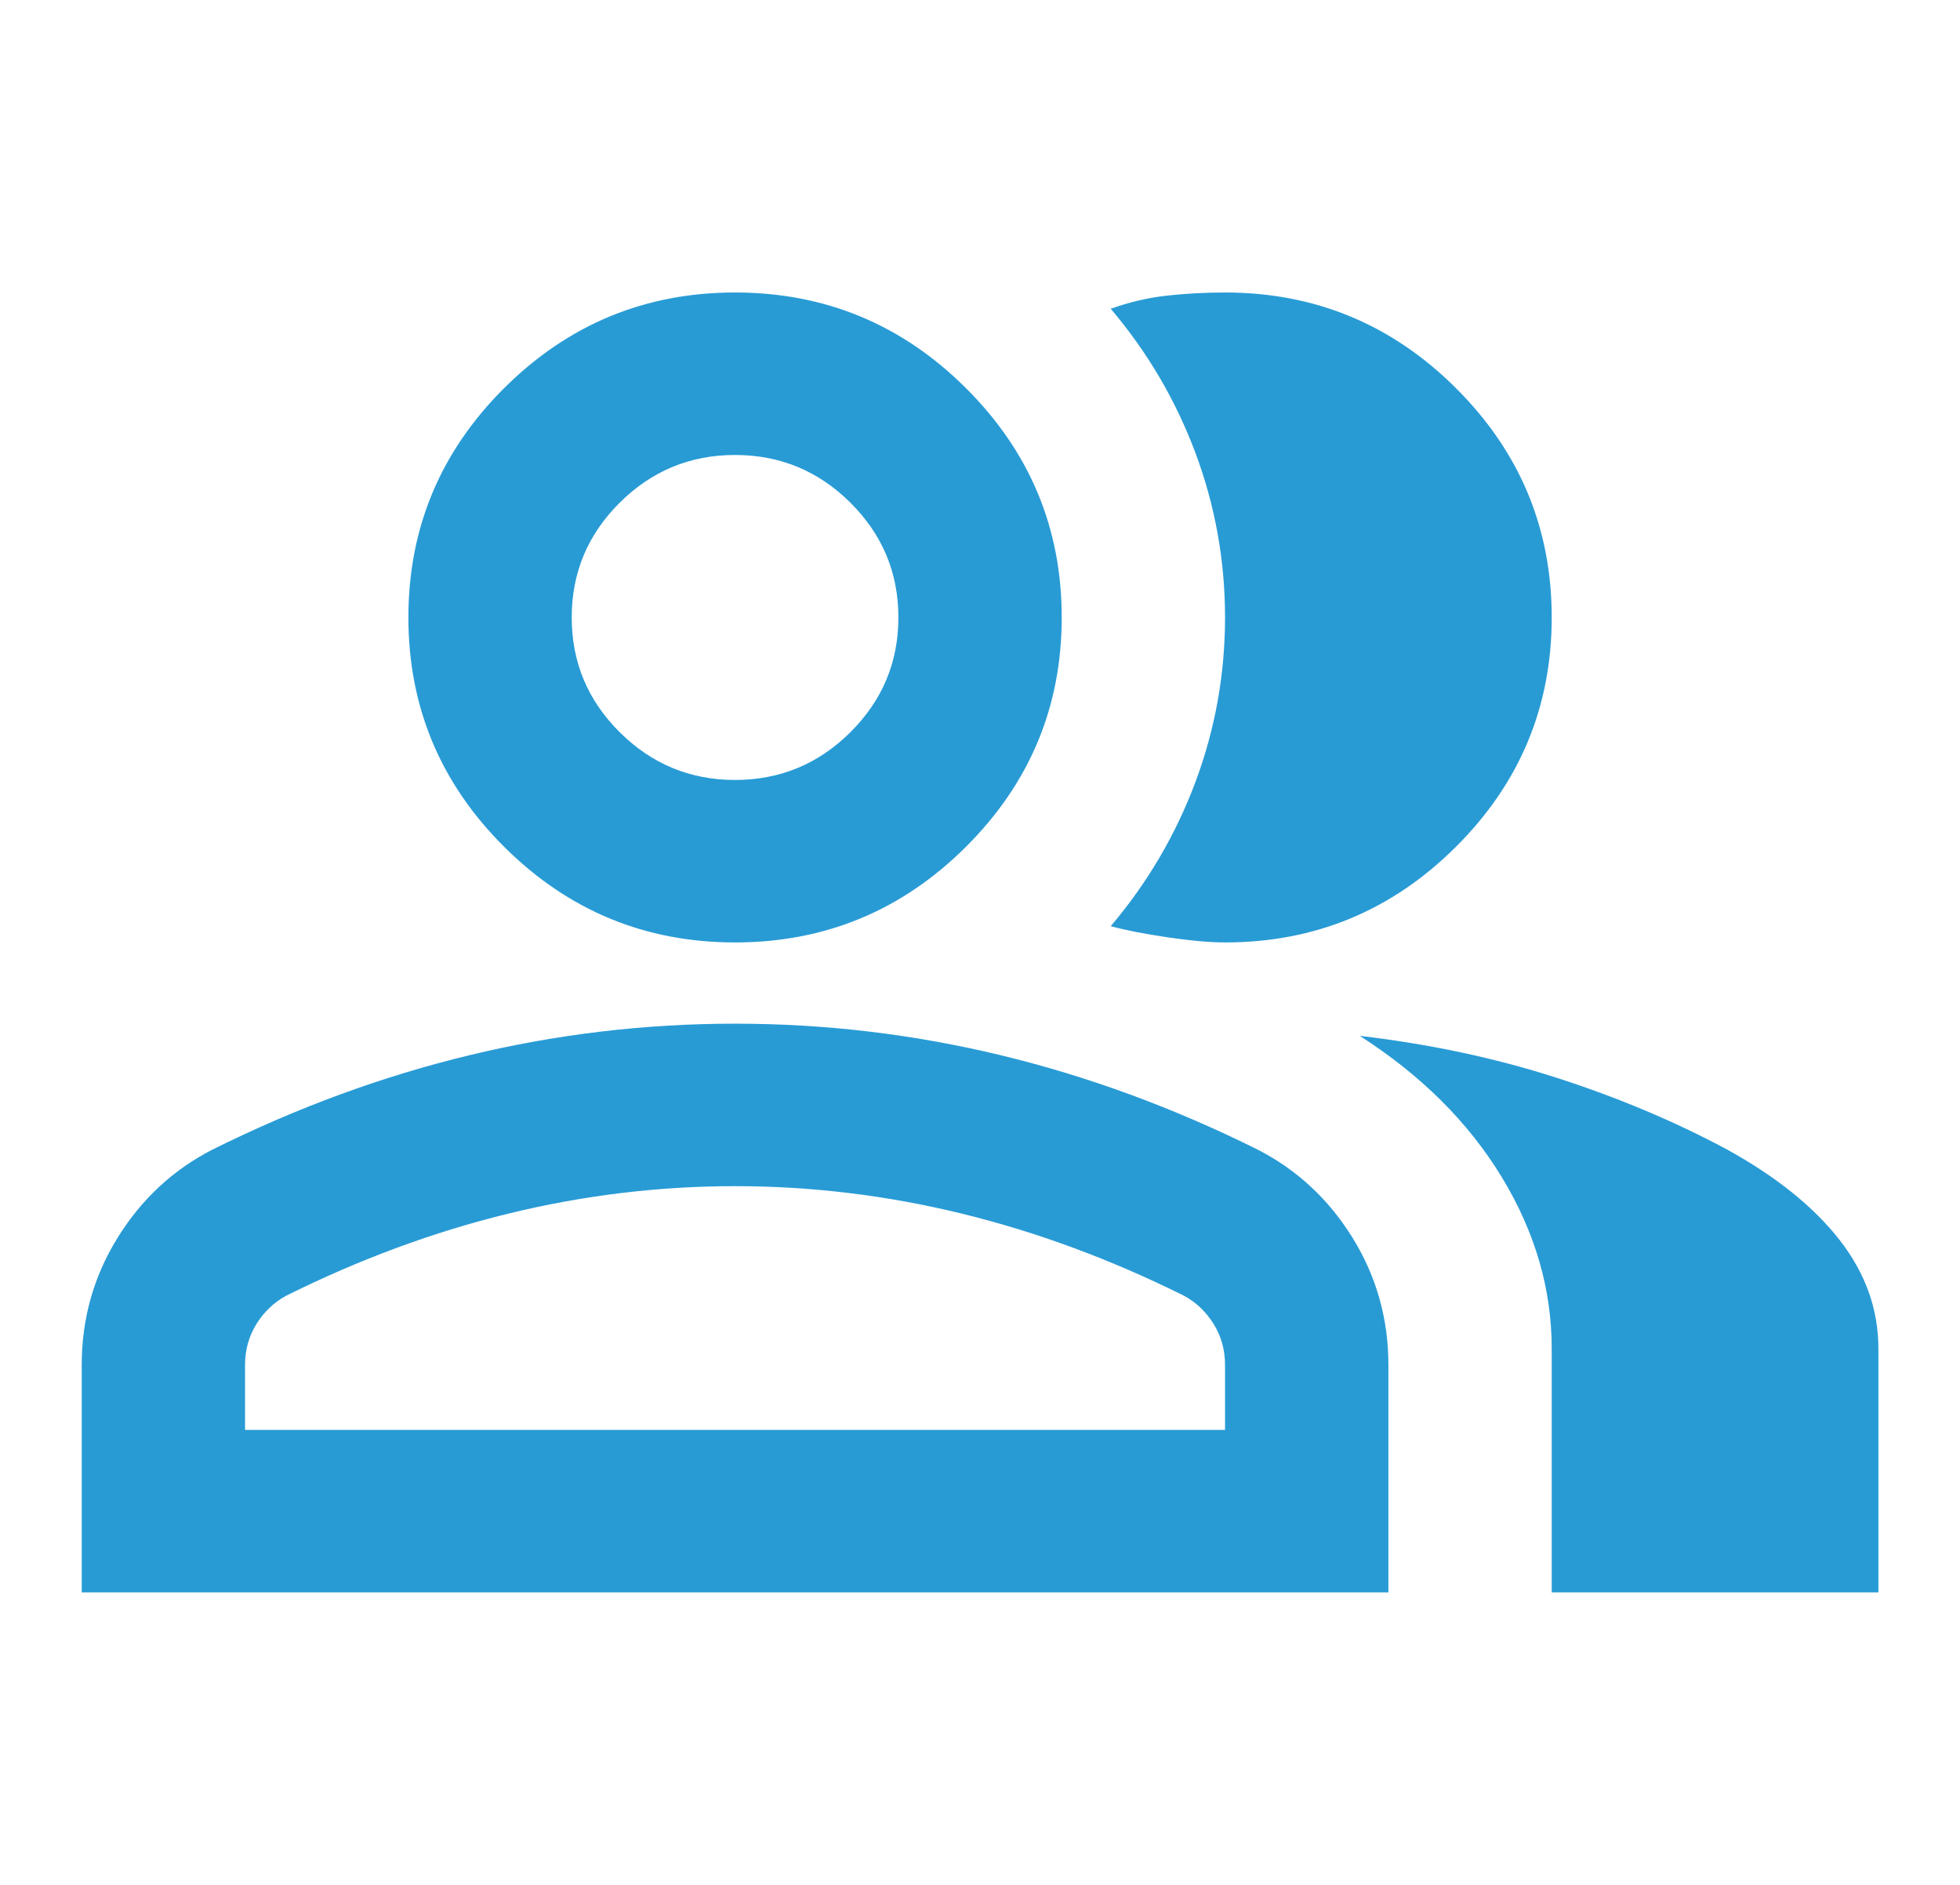 <svg width="52" height="50" viewBox="0 0 52 50" fill="none" xmlns="http://www.w3.org/2000/svg">
<g clip-path="url(#clip0_123_961)">
<mask id="mask0_123_961" style="mask-type:alpha" maskUnits="userSpaceOnUse" x="0" y="-1" width="60" height="60">
<rect y="-1" width="60" height="60" fill="#289BD5"/>
</mask>
<g mask="url(#mask0_123_961)">
<path d="M2.168 42.241V36.207C2.168 34.986 2.484 33.863 3.116 32.839C3.748 31.816 4.587 31.034 5.635 30.496C7.874 29.382 10.149 28.547 12.46 27.99C14.771 27.433 17.118 27.155 19.501 27.155C21.885 27.155 24.232 27.433 26.543 27.99C28.854 28.547 31.129 29.382 33.368 30.496C34.415 31.034 35.255 31.816 35.887 32.839C36.519 33.863 36.835 34.986 36.835 36.207V42.241H2.168ZM41.168 42.241V35.776C41.168 34.195 40.726 32.678 39.841 31.223C38.956 29.768 37.701 28.52 36.076 27.478C37.918 27.694 39.651 28.062 41.276 28.583C42.901 29.104 44.418 29.741 45.826 30.496C47.126 31.214 48.119 32.013 48.806 32.893C49.492 33.773 49.835 34.734 49.835 35.776V42.241H41.168ZM19.501 25C17.118 25 15.078 24.156 13.38 22.468C11.683 20.779 10.835 18.75 10.835 16.379C10.835 14.008 11.683 11.979 13.38 10.291C15.078 8.603 17.118 7.759 19.501 7.759C21.885 7.759 23.925 8.603 25.622 10.291C27.319 11.979 28.168 14.008 28.168 16.379C28.168 18.75 27.319 20.779 25.622 22.468C23.925 24.156 21.885 25 19.501 25ZM41.168 16.379C41.168 18.75 40.319 20.779 38.622 22.468C36.925 24.156 34.885 25 32.501 25C32.104 25 31.599 24.955 30.985 24.865C30.371 24.775 29.865 24.677 29.468 24.569C30.443 23.419 31.192 22.144 31.716 20.744C32.239 19.343 32.501 17.888 32.501 16.379C32.501 14.871 32.239 13.416 31.716 12.015C31.192 10.614 30.443 9.339 29.468 8.19C29.974 8.01 30.479 7.893 30.985 7.839C31.49 7.785 31.996 7.759 32.501 7.759C34.885 7.759 36.925 8.603 38.622 10.291C40.319 11.979 41.168 14.008 41.168 16.379ZM6.501 37.931H32.501V36.207C32.501 35.812 32.402 35.453 32.203 35.129C32.005 34.806 31.743 34.554 31.418 34.375C29.468 33.405 27.5 32.678 25.514 32.193C23.528 31.708 21.523 31.465 19.501 31.465C17.479 31.465 15.475 31.708 13.489 32.193C11.503 32.678 9.535 33.405 7.585 34.375C7.26 34.554 6.998 34.806 6.799 35.129C6.601 35.453 6.501 35.812 6.501 36.207V37.931ZM19.501 20.69C20.693 20.69 21.713 20.267 22.562 19.423C23.41 18.579 23.835 17.565 23.835 16.379C23.835 15.194 23.41 14.179 22.562 13.335C21.713 12.491 20.693 12.069 19.501 12.069C18.31 12.069 17.29 12.491 16.441 13.335C15.592 14.179 15.168 15.194 15.168 16.379C15.168 17.565 15.592 18.579 16.441 19.423C17.29 20.267 18.31 20.69 19.501 20.69Z" fill="#289BD5"/>
</g>
</g>
<defs>
<clipPath id="clip0_123_961">
<rect width="52" height="50" fill="white"/>
</clipPath>
</defs>
</svg>
